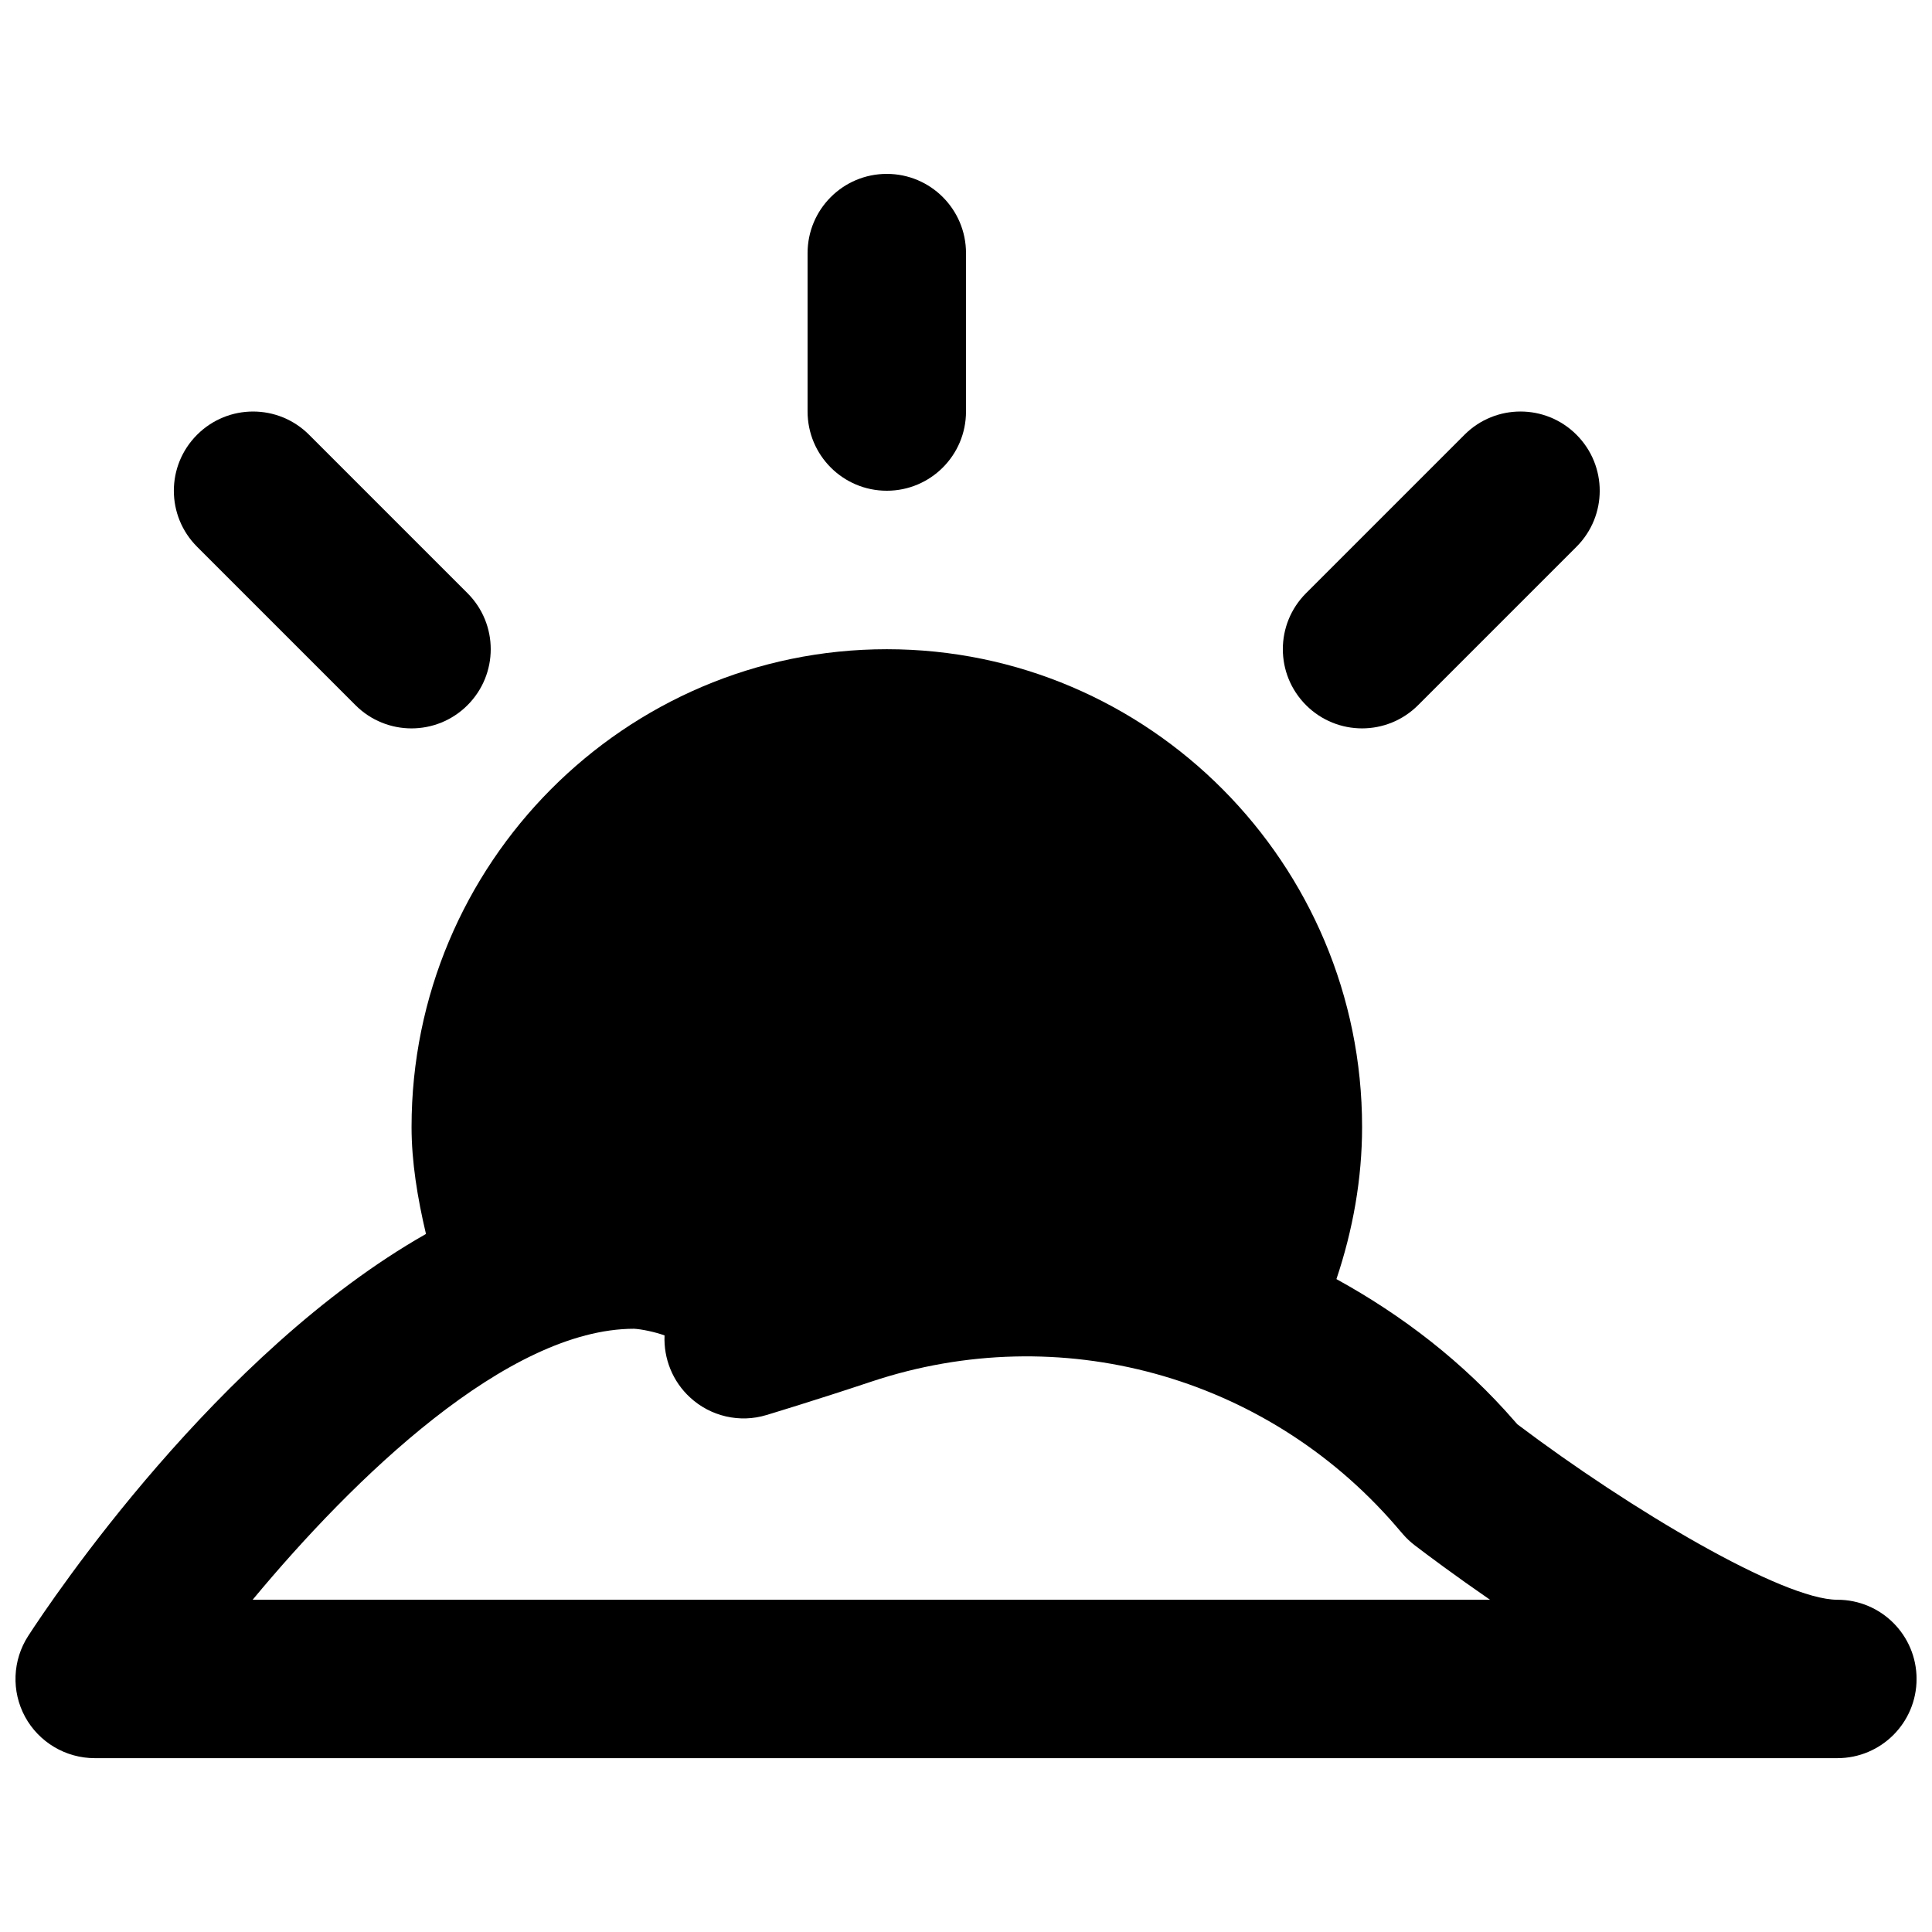 <?xml version="1.0" encoding="UTF-8"?>
<!-- Uploaded to: ICON Repo, www.iconrepo.com, Generator: ICON Repo Mixer Tools -->
<svg width="800px" height="800px" version="1.1" viewBox="144 144 512 512" xmlns="http://www.w3.org/2000/svg">
 <defs>
  <clipPath id="a">
   <path d="m148.09 316h503.81v294h-503.81z"/>
  </clipPath>
 </defs>
 <g clip-path="url(#a)">
  <path d="m210.95 567.95c26.871-32.371 67.555-71.793 101.08-71.816 2.016 0.105 5.606 0.863 8.082 1.766-0.273 6.148 2.141 12.195 6.758 16.434 5.438 5.039 13.184 6.824 20.258 4.66 0 0 12.785-3.84 27.879-8.879 49.793-16.562 104.2-1.656 138.7 38.039 0.039 0.062 1.406 1.617 1.445 1.68 0 0.02 0.633 0.734 0.633 0.734 0.941 1.09 1.992 2.078 3.148 2.961 3.379 2.582 10.559 7.953 19.941 14.422zm419.97 0c-14.508 0-54.852-23.891-84.809-46.5l-0.715-0.816c-13.621-15.684-29.766-28.047-47.23-37.66 4.367-12.996 6.801-26.598 6.801-40.305 0-69.82-56.512-126.62-125.95-126.62-69.461 0-125.95 56.805-125.95 126.62 0 9.191 1.555 18.746 3.82 28.34-55.332 31.445-99.207 96.961-105.4 106.51-4.18 6.445-4.516 14.672-0.84 21.453 3.672 6.738 10.77 10.957 18.453 10.957h461.82c11.609 0 20.992-9.402 20.992-20.992 0-11.586-9.383-20.988-20.992-20.988z" fill-rule="evenodd"/>
 </g>
 <path d="m379.01 274.05c11.605 0 20.992-9.406 20.992-20.992v-41.984c0-11.586-9.387-20.992-20.992-20.992-11.609 0-20.992 9.406-20.992 20.992v41.984c0 11.586 9.383 20.992 20.992 20.992" fill-rule="evenodd"/>
 <path d="m238.21 330.88c4.094 4.094 9.469 6.152 14.844 6.152s10.746-2.059 14.84-6.152c8.207-8.207 8.207-21.473 0-29.68l-41.984-41.984c-8.207-8.211-21.473-8.211-29.68 0-8.211 8.207-8.211 21.473 0 29.68z" fill-rule="evenodd"/>
 <path d="m504.96 337.03c5.375 0 10.75-2.059 14.844-6.152l41.984-41.984c8.207-8.207 8.207-21.473 0-29.68-8.207-8.211-21.477-8.211-29.684 0l-41.984 41.984c-8.207 8.207-8.207 21.473 0 29.68 4.094 4.094 9.469 6.152 14.84 6.152" fill-rule="evenodd"/>
</svg>